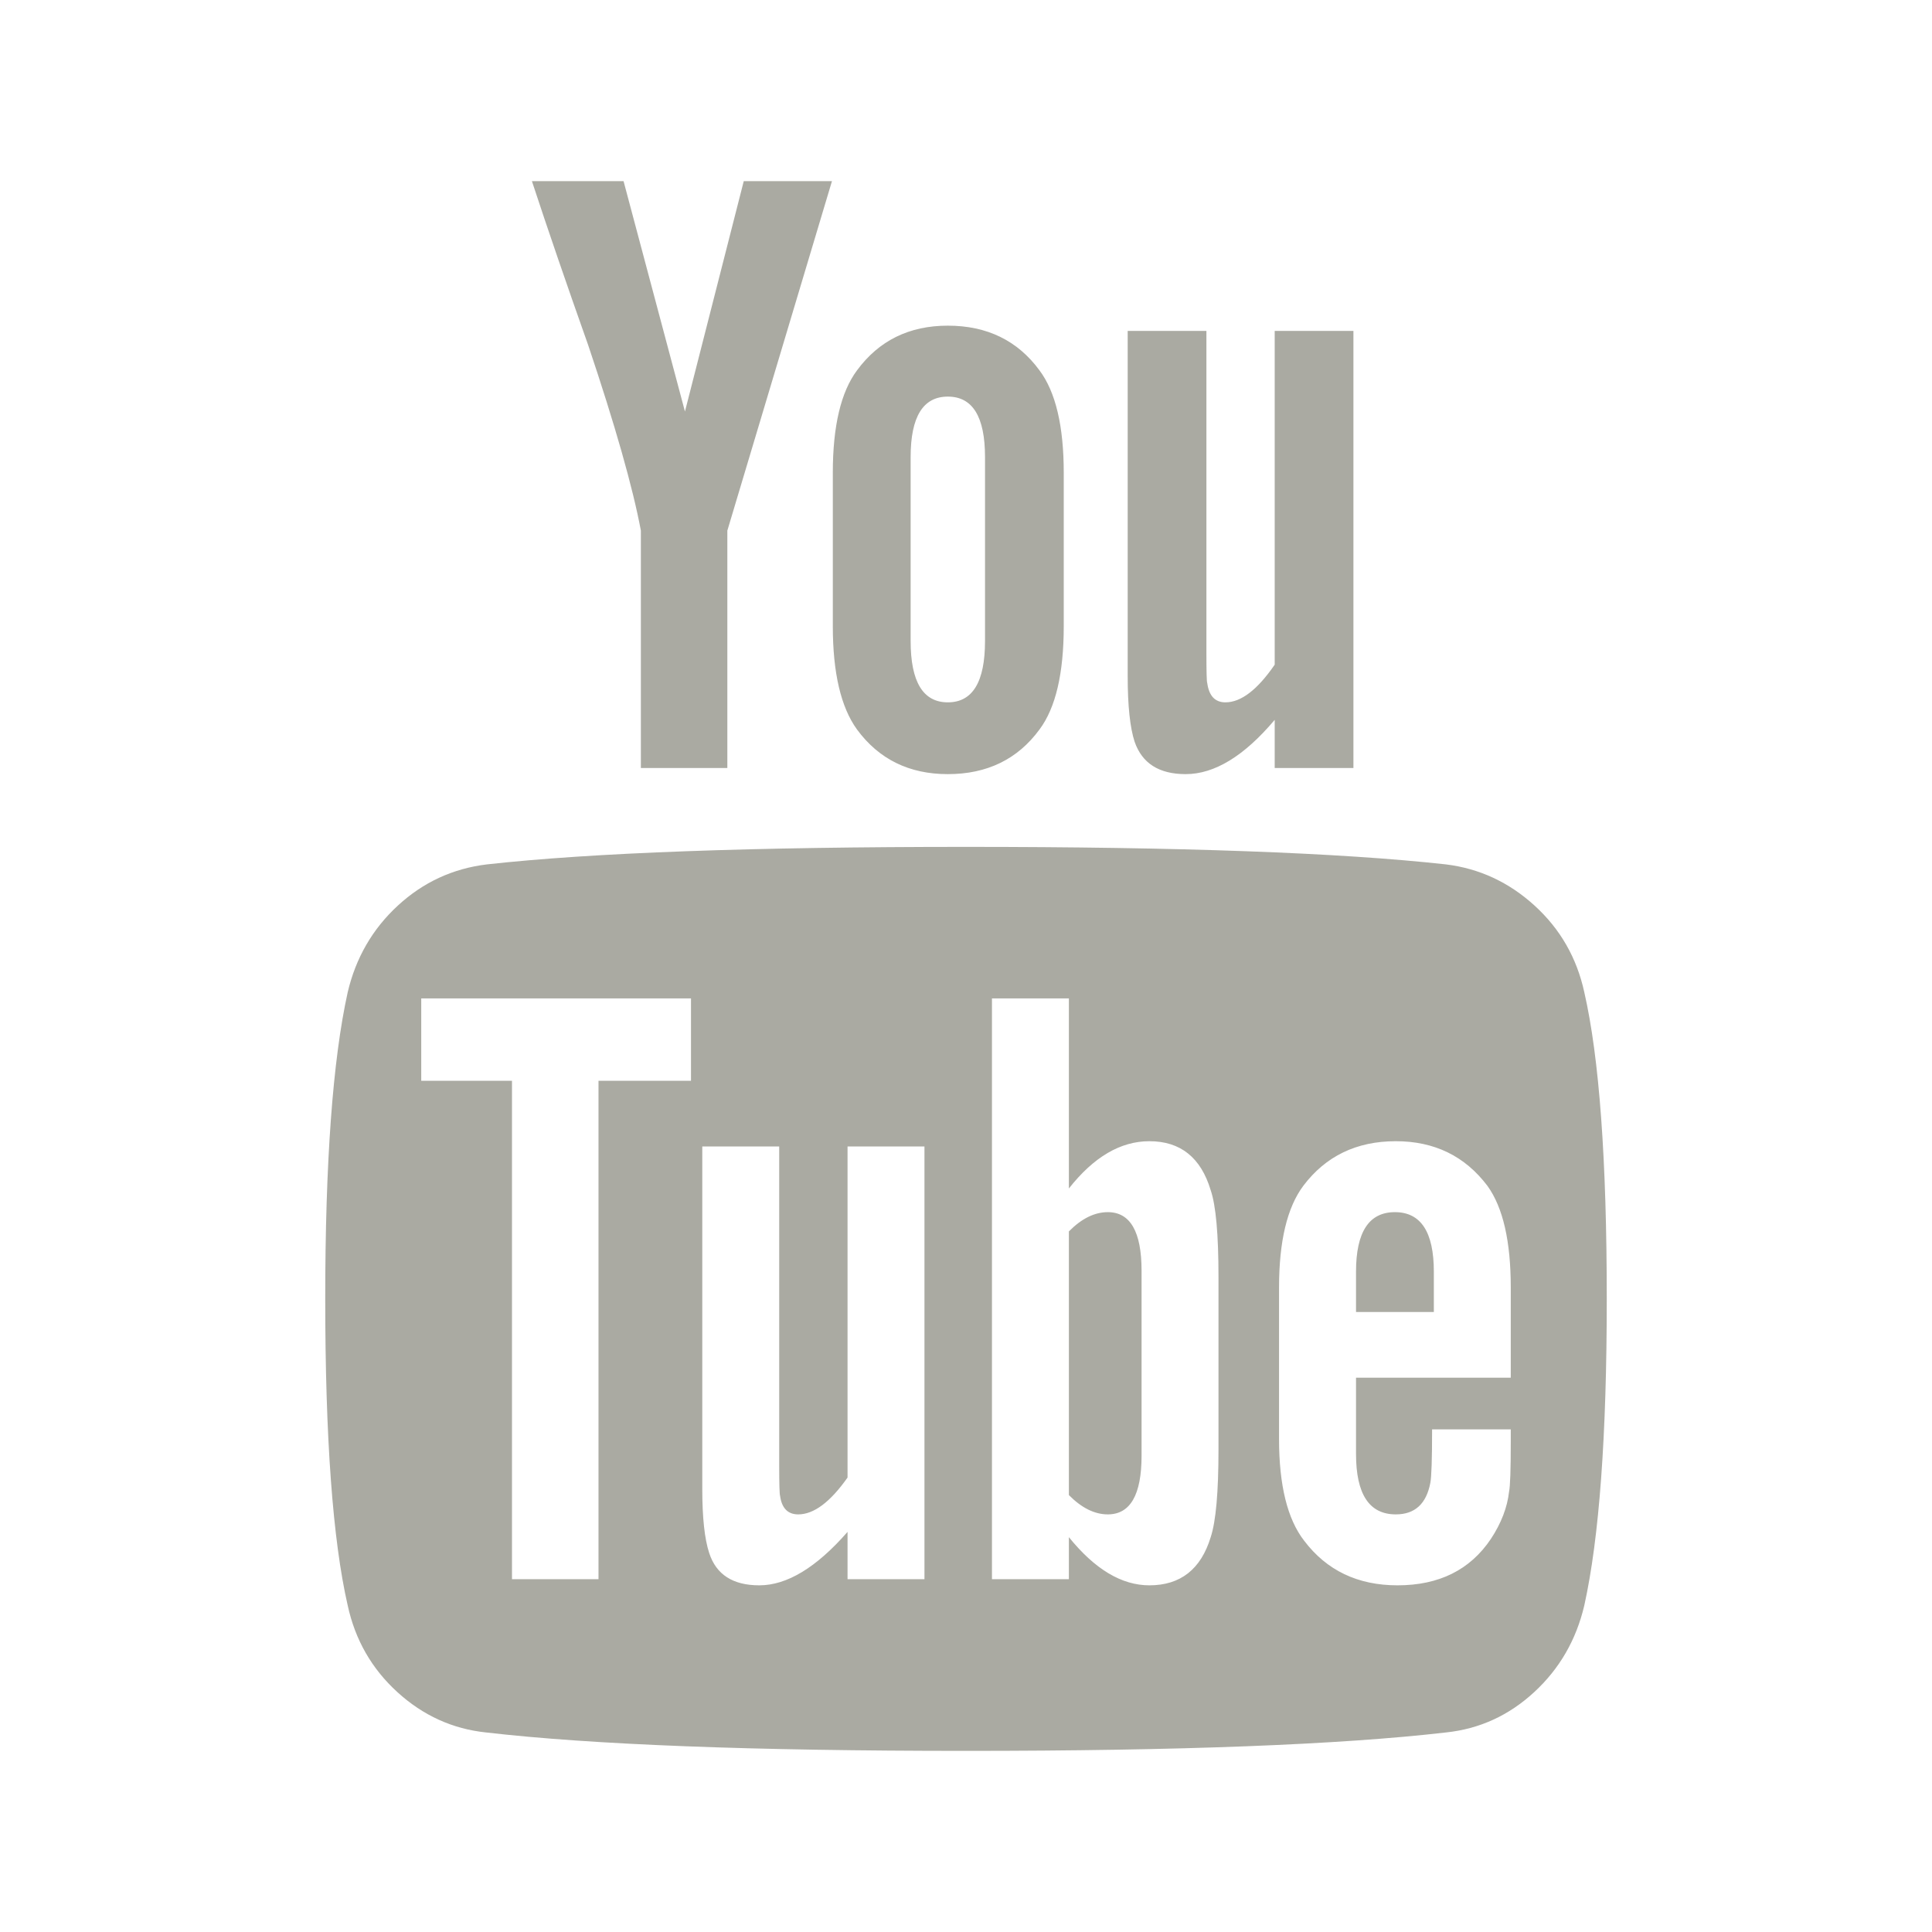 <svg width="32" height="32" viewBox="0 0 32 32" fill="none" xmlns="http://www.w3.org/2000/svg">
<mask id="mask0_852_340" style="mask-type:alpha" maskUnits="userSpaceOnUse" x="0" y="0" width="32" height="32">
<rect width="32" height="32" fill="#D9D9D9"/>
</mask>
<g mask="url(#mask0_852_340)">
</g>
<path d="M18.908 21.049V24.11C18.908 24.759 18.721 25.083 18.349 25.083C18.129 25.083 17.915 24.976 17.704 24.763V20.396C17.915 20.183 18.129 20.077 18.349 20.077C18.721 20.077 18.908 20.401 18.908 21.049ZM23.749 21.064V21.731H22.46V21.064C22.46 20.406 22.674 20.077 23.104 20.077C23.534 20.077 23.749 20.406 23.749 21.064ZM9.913 17.901H11.445V16.537H6.977V17.901H8.48V26.156H9.913V17.901ZM14.038 26.156H15.312V18.989H14.038V24.473C13.751 24.88 13.479 25.083 13.221 25.083C13.05 25.083 12.949 24.981 12.921 24.778C12.911 24.749 12.906 24.58 12.906 24.27V18.989H11.632V24.662C11.632 25.136 11.67 25.489 11.746 25.721C11.861 26.079 12.138 26.258 12.577 26.258C13.035 26.258 13.522 25.963 14.038 25.373V26.156ZM20.182 24.009V21.151C20.182 20.445 20.139 19.966 20.053 19.714C19.891 19.173 19.552 18.902 19.037 18.902C18.559 18.902 18.115 19.163 17.704 19.685V16.537H16.43V26.156H17.704V25.46C18.134 25.992 18.578 26.258 19.037 26.258C19.552 26.258 19.891 25.992 20.053 25.46C20.139 25.199 20.182 24.715 20.182 24.009ZM25.023 23.864V23.675H23.72C23.72 24.169 23.71 24.463 23.691 24.56C23.625 24.909 23.434 25.083 23.119 25.083C22.679 25.083 22.46 24.749 22.46 24.081V22.819H25.023V21.325C25.023 20.561 24.895 20 24.637 19.642C24.264 19.148 23.758 18.902 23.119 18.902C22.469 18.902 21.958 19.148 21.586 19.642C21.319 20 21.185 20.561 21.185 21.325V23.835C21.185 24.599 21.323 25.16 21.6 25.518C21.973 26.011 22.488 26.258 23.147 26.258C23.835 26.258 24.35 26.002 24.694 25.489C24.866 25.228 24.966 24.966 24.995 24.705C25.014 24.618 25.023 24.338 25.023 23.864ZM16.315 10.617V7.57C16.315 6.903 16.11 6.569 15.699 6.569C15.289 6.569 15.083 6.903 15.083 7.57V10.617C15.083 11.294 15.289 11.633 15.699 11.633C16.11 11.633 16.315 11.294 16.315 10.617ZM26.613 21.513C26.613 23.777 26.489 25.47 26.241 26.591C26.107 27.162 25.83 27.641 25.41 28.028C24.99 28.415 24.503 28.637 23.949 28.695C22.192 28.898 19.543 29 16 29C12.457 29 9.808 28.898 8.051 28.695C7.497 28.637 7.008 28.415 6.583 28.028C6.158 27.641 5.883 27.162 5.759 26.591C5.511 25.508 5.387 23.816 5.387 21.513C5.387 19.25 5.511 17.557 5.759 16.435C5.893 15.865 6.17 15.386 6.59 14.999C7.01 14.612 7.502 14.385 8.065 14.317C9.812 14.123 12.457 14.027 16 14.027C19.543 14.027 22.192 14.123 23.949 14.317C24.503 14.385 24.992 14.612 25.417 14.999C25.842 15.386 26.117 15.865 26.241 16.435C26.489 17.519 26.613 19.211 26.613 21.513ZM12.319 3H13.78L12.047 8.789V12.721H10.615V8.789C10.481 8.073 10.19 7.048 9.741 5.713C9.388 4.717 9.077 3.812 8.81 3H10.328L11.345 6.816L12.319 3ZM17.619 7.831V10.37C17.619 11.154 17.485 11.725 17.217 12.083C16.855 12.576 16.349 12.822 15.699 12.822C15.059 12.822 14.558 12.576 14.195 12.083C13.928 11.715 13.794 11.144 13.794 10.37V7.831C13.794 7.058 13.928 6.492 14.195 6.134C14.558 5.641 15.059 5.394 15.699 5.394C16.349 5.394 16.855 5.641 17.217 6.134C17.485 6.492 17.619 7.058 17.619 7.831ZM22.417 5.481V12.721H21.113V11.923C20.607 12.523 20.116 12.822 19.638 12.822C19.199 12.822 18.917 12.644 18.793 12.286C18.717 12.054 18.678 11.691 18.678 11.197V5.481H19.982V10.806C19.982 11.125 19.986 11.294 19.996 11.314C20.025 11.526 20.125 11.633 20.297 11.633C20.555 11.633 20.827 11.425 21.113 11.009V5.481H22.417Z" fill="#AAAAA2"/>
</svg>
